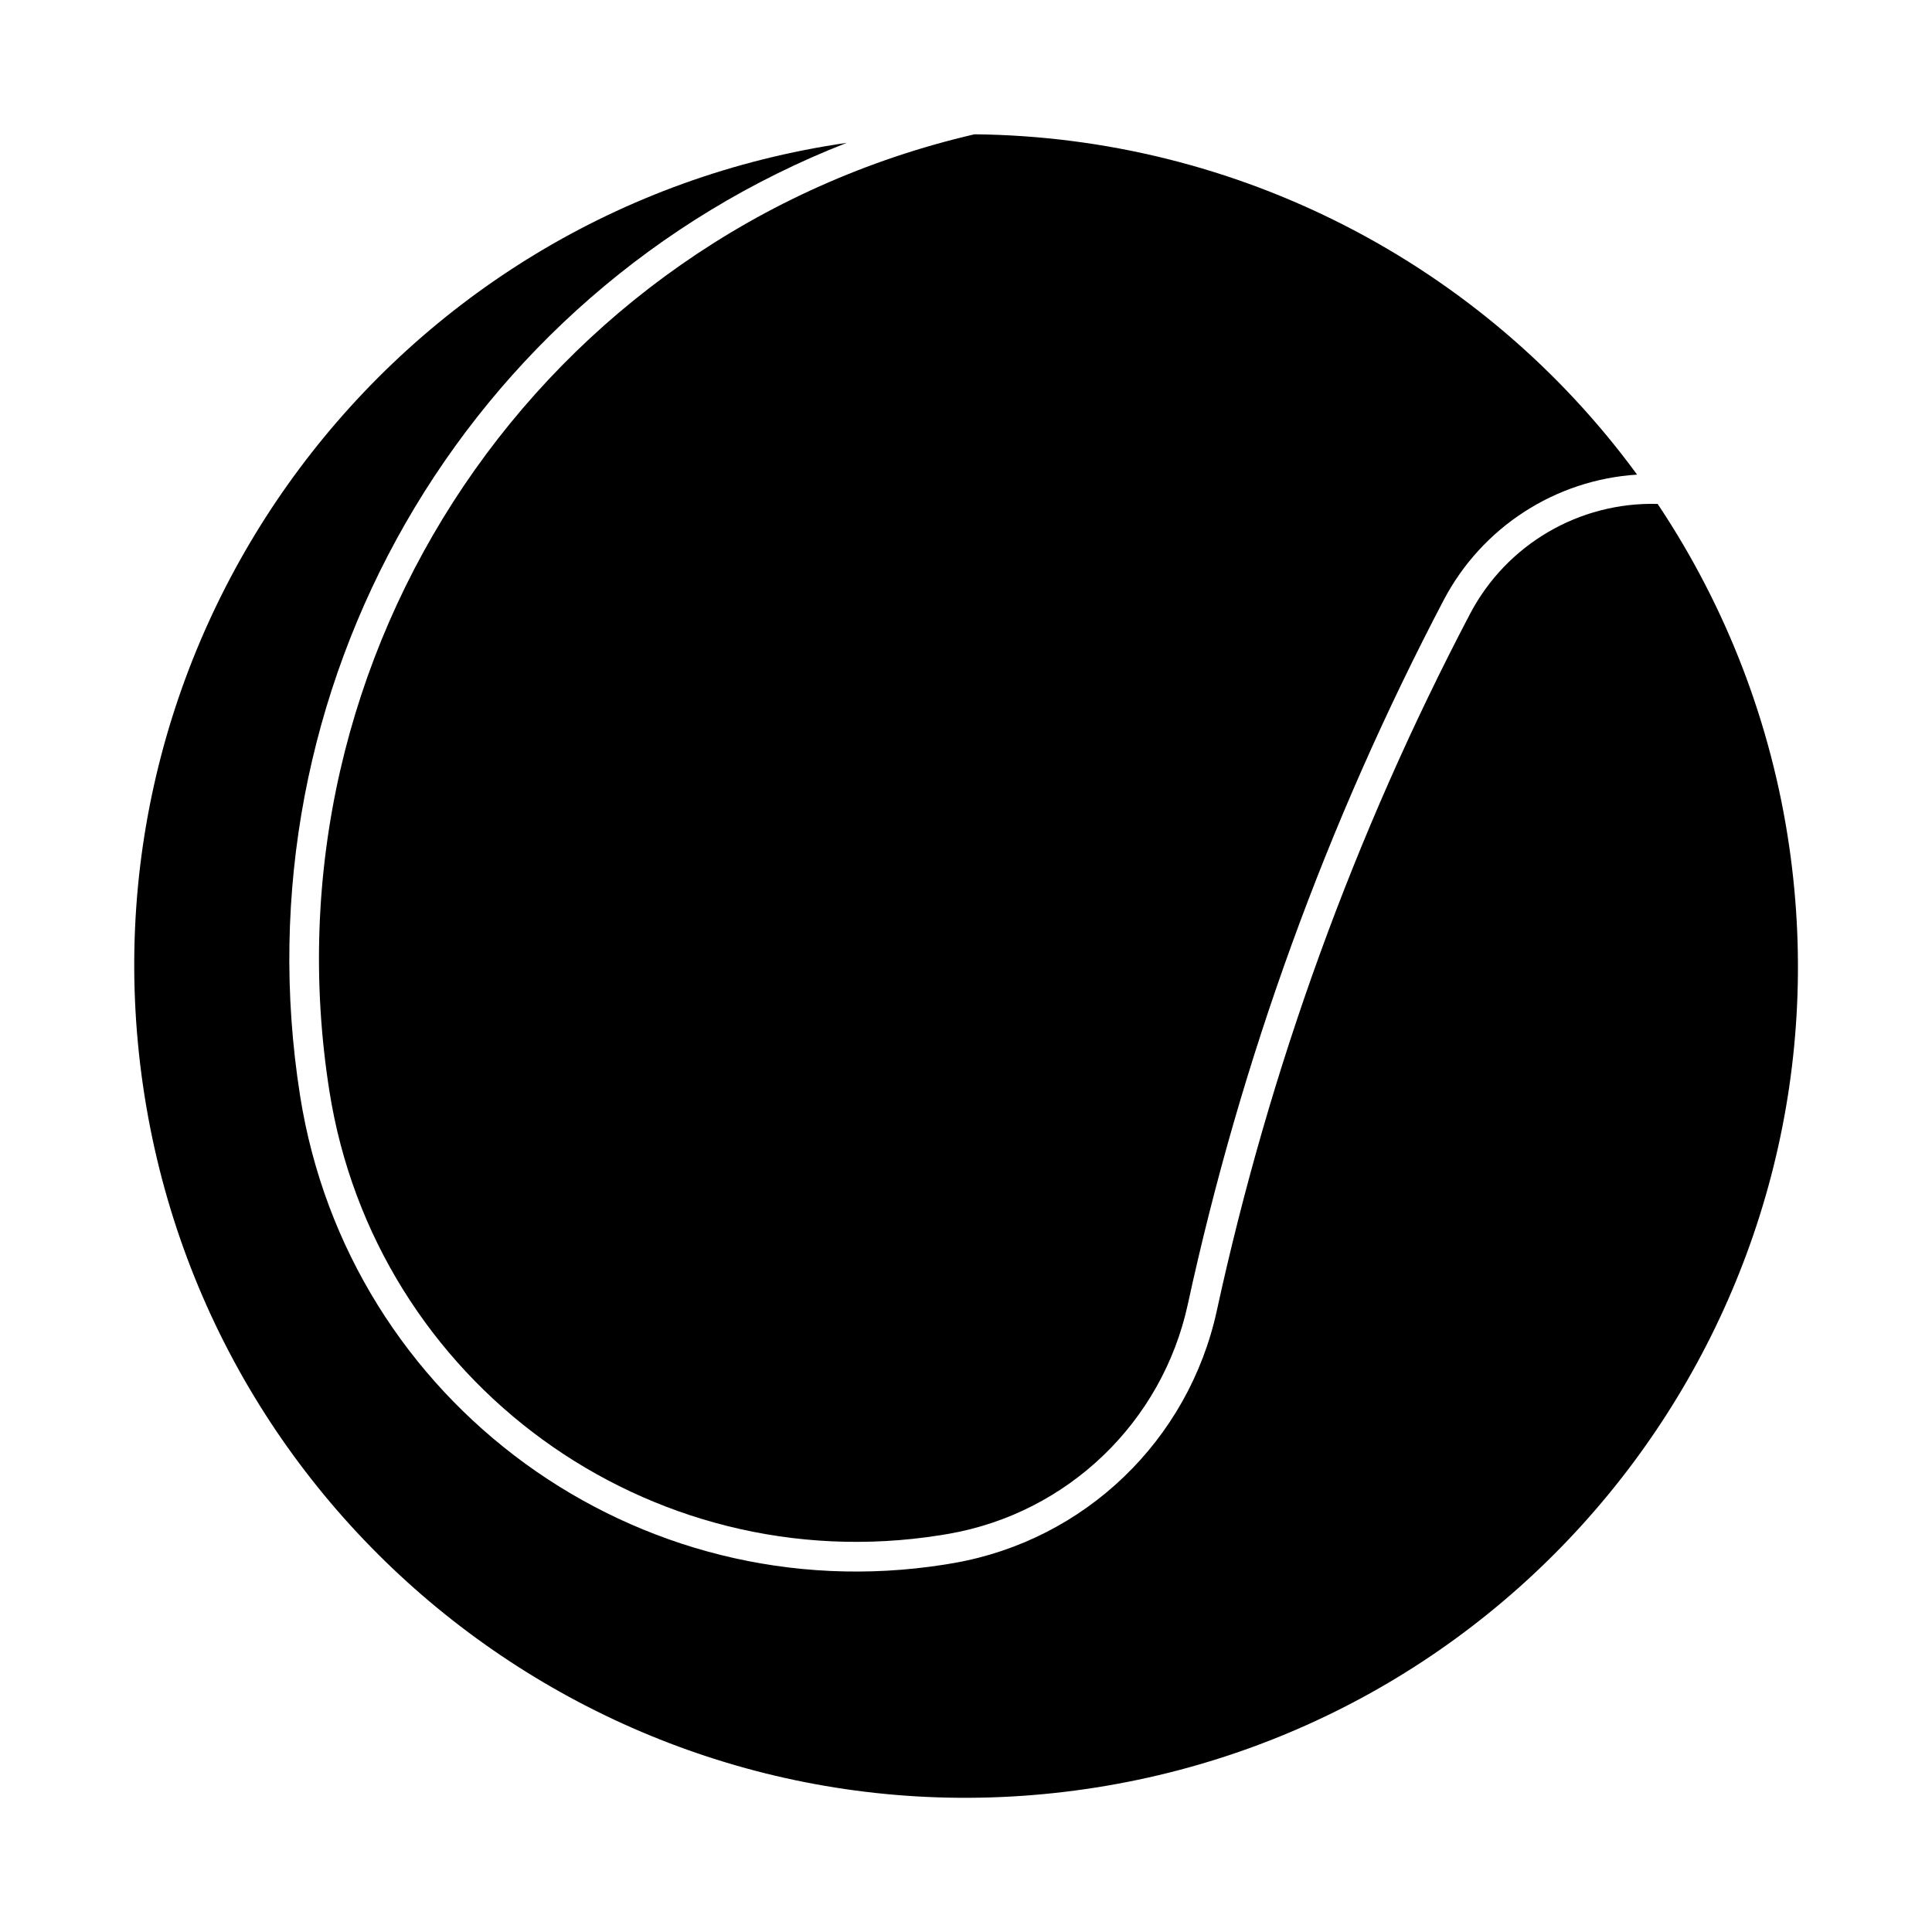 <?xml version="1.0" encoding="UTF-8"?>
<!-- Uploaded to: ICON Repo, www.svgrepo.com, Generator: ICON Repo Mixer Tools -->
<svg fill="#000000" width="800px" height="800px" version="1.1" viewBox="144 144 512 512" xmlns="http://www.w3.org/2000/svg">
 <g>
  <path d="m368.38 181.86c-101.57 39.723-161.83 144.76-144.86 252.49 12.832 81.473 89.289 137.12 170.76 124.29 0.844-0.129 1.676-0.27 2.523-0.422 34.68-6.066 62.199-32.512 69.672-66.906 13.992-64.273 36.531-126.38 67.098-184.62 9.656-18.41 28.938-29.711 49.723-29.145 18.234 27.297 30.164 58.324 34.871 90.812 17.465 120.47-66.02 232.3-186.5 249.77-120.47 17.477-232.3-66.016-249.78-186.49-17.48-120.47 66.008-232.3 186.48-249.78z"/>
  <path d="m402.24 179.59c-114.64 26.613-189.26 137.28-170.95 253.54 12.16 77.184 84.578 129.89 161.76 117.74 0.801-0.129 1.598-0.262 2.398-0.398 31.512-5.519 56.543-29.566 63.336-60.824 14.113-64.969 36.93-127.73 67.805-186.61 10.117-19.285 29.551-31.891 51.258-33.258-41.051-56.066-106.12-89.484-175.61-90.191z"/>
 </g>
</svg>
